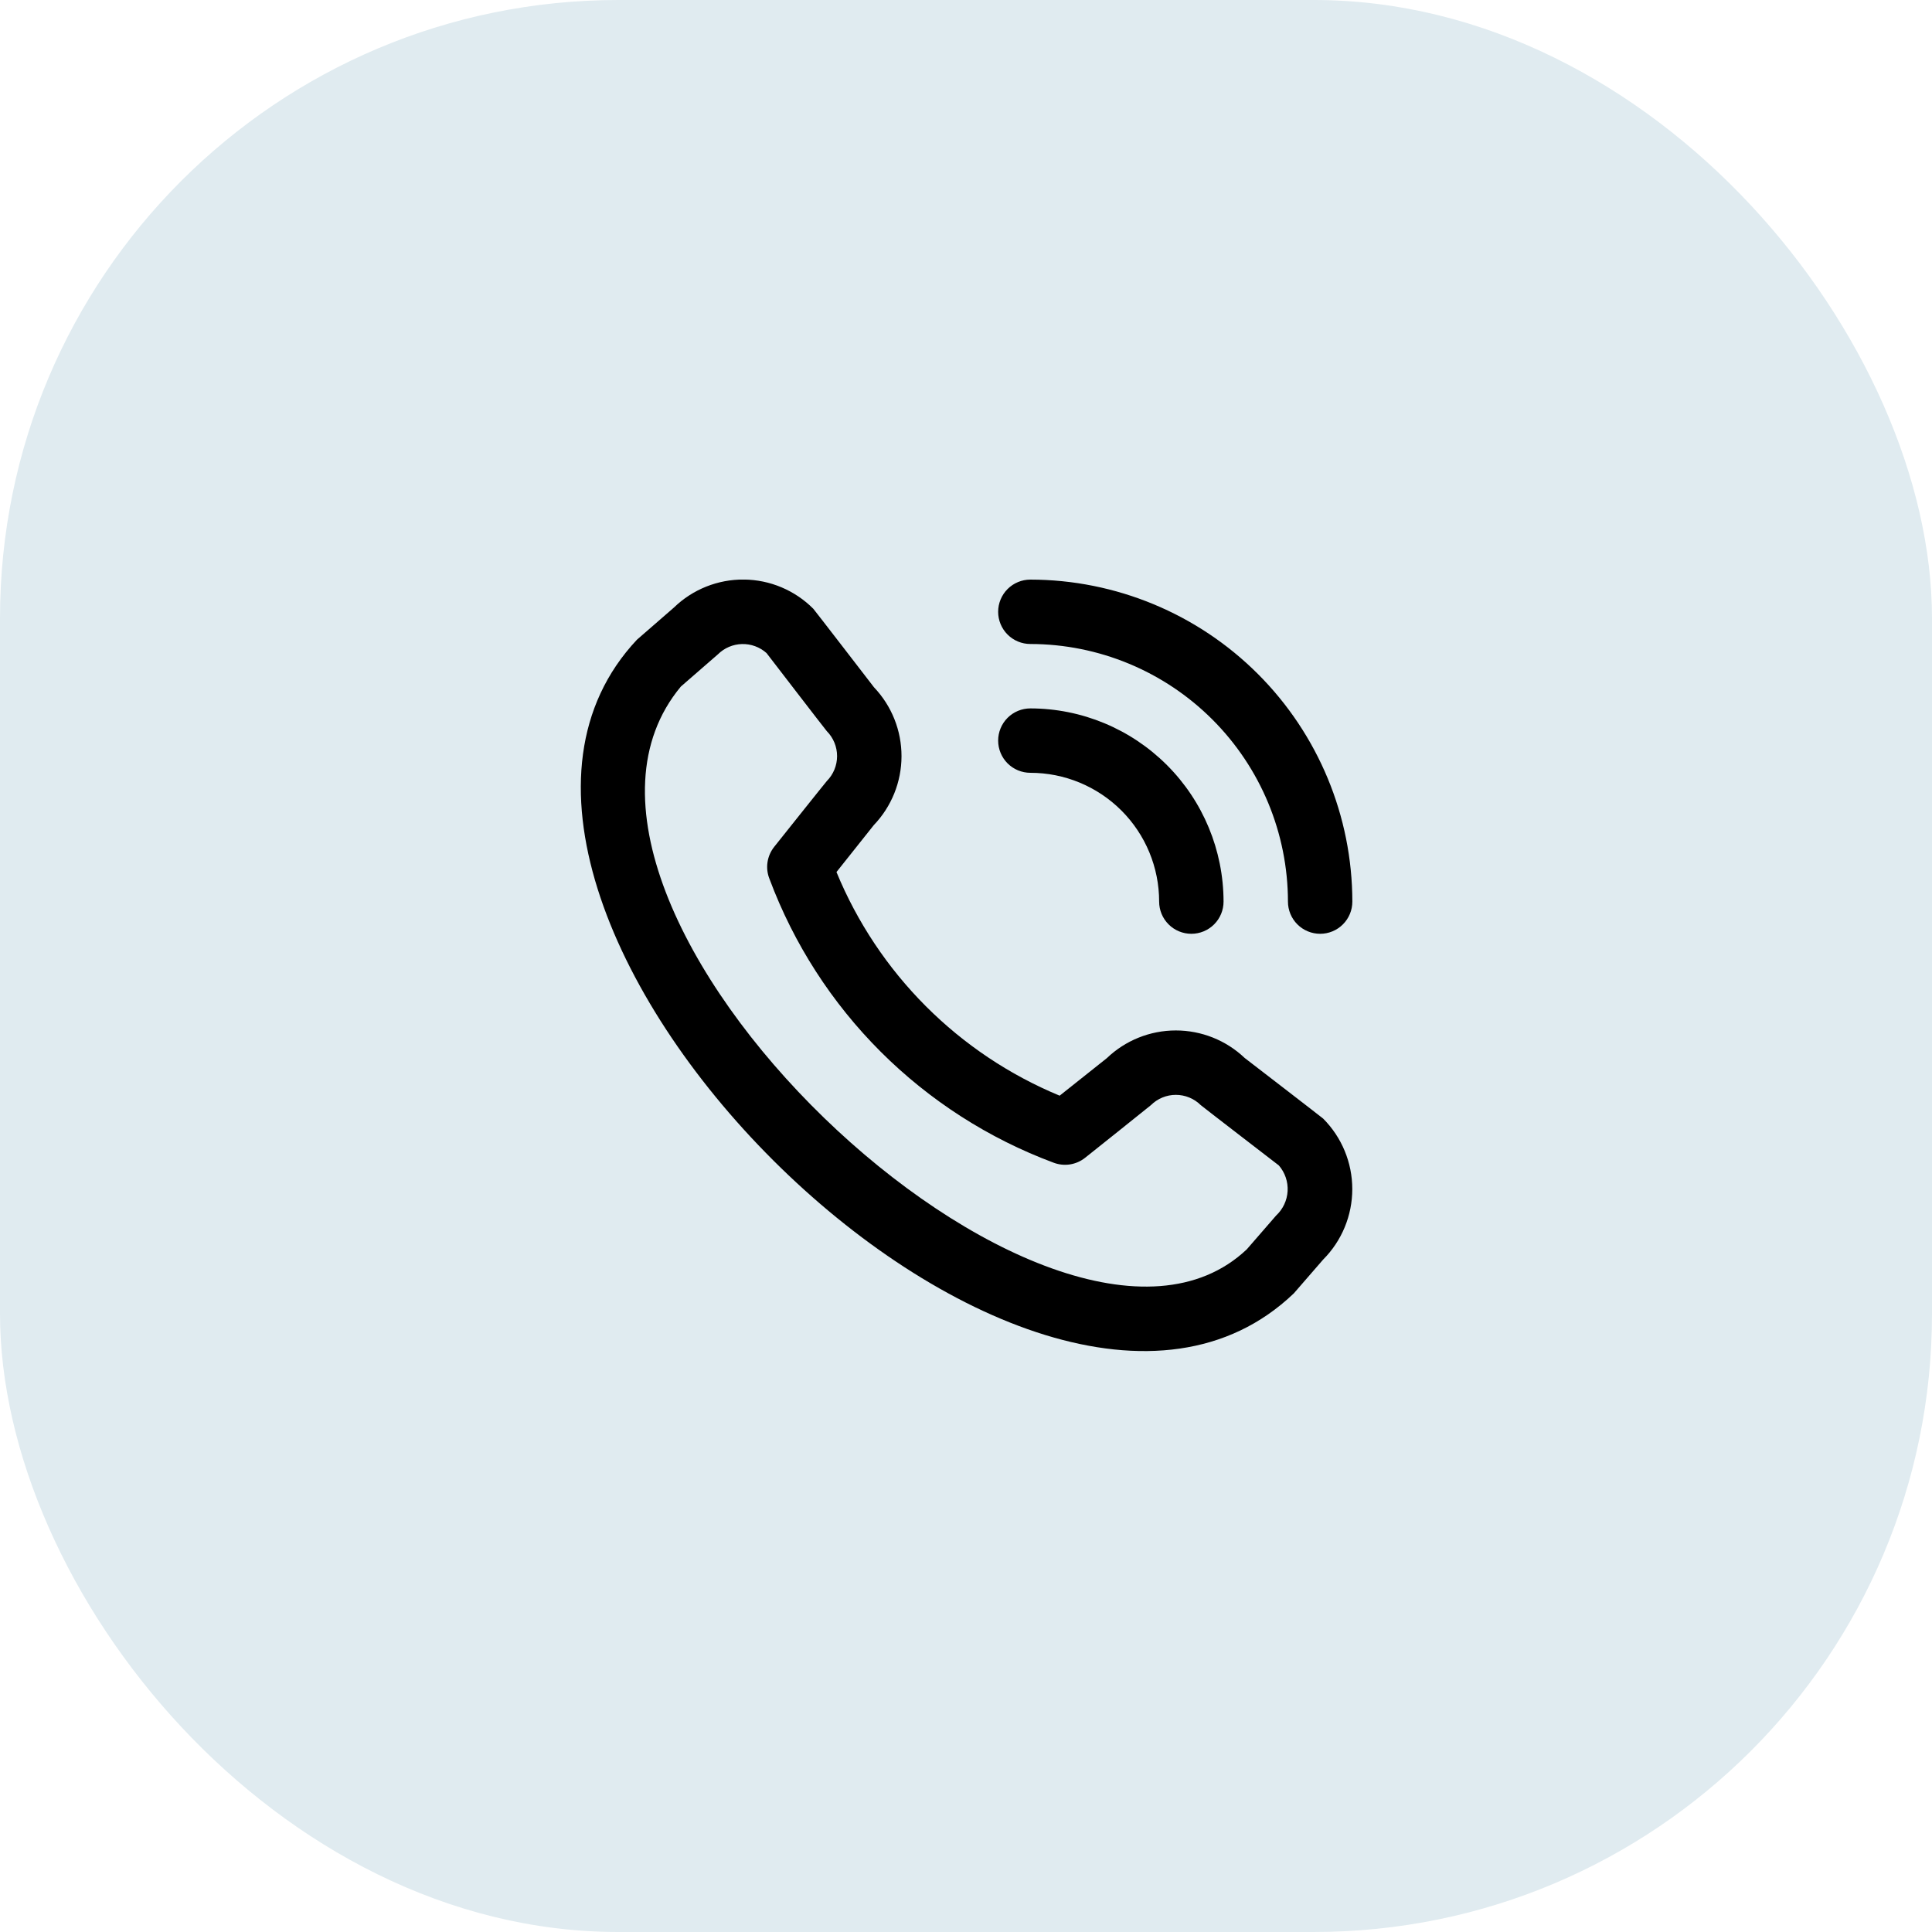 <svg width="100" height="100" viewBox="0 0 100 100" fill="none" xmlns="http://www.w3.org/2000/svg">
<rect width="100" height="100" rx="32" fill="#E0EBF0"/>
<g clip-path="url(#clip0_987_1873)">
<path d="M51.664 31.667C51.664 31.225 51.84 30.801 52.152 30.488C52.465 30.176 52.889 30 53.331 30C57.749 30.005 61.986 31.762 65.111 34.887C68.235 38.011 69.993 42.248 69.997 46.667C69.997 47.109 69.822 47.533 69.509 47.845C69.197 48.158 68.773 48.333 68.331 48.333C67.889 48.333 67.465 48.158 67.152 47.845C66.84 47.533 66.664 47.109 66.664 46.667C66.66 43.132 65.254 39.743 62.754 37.243C60.255 34.743 56.866 33.337 53.331 33.333C52.889 33.333 52.465 33.158 52.152 32.845C51.84 32.533 51.664 32.109 51.664 31.667ZM53.331 40C55.099 40 56.794 40.702 58.045 41.953C59.295 43.203 59.997 44.898 59.997 46.667C59.997 47.109 60.173 47.533 60.486 47.845C60.798 48.158 61.222 48.333 61.664 48.333C62.106 48.333 62.53 48.158 62.843 47.845C63.155 47.533 63.331 47.109 63.331 46.667C63.328 44.015 62.274 41.473 60.399 39.599C58.524 37.724 55.982 36.669 53.331 36.667C52.889 36.667 52.465 36.842 52.152 37.155C51.84 37.467 51.664 37.891 51.664 38.333C51.664 38.775 51.84 39.199 52.152 39.512C52.465 39.824 52.889 40 53.331 40ZM68.486 57.898C69.452 58.867 69.994 60.179 69.994 61.547C69.994 62.914 69.452 64.227 68.486 65.195L66.969 66.943C53.319 80.012 20.102 46.803 32.969 33.11L34.886 31.443C35.855 30.504 37.156 29.985 38.505 29.997C39.855 30.01 41.145 30.553 42.097 31.51C42.149 31.562 45.237 35.573 45.237 35.573C46.154 36.536 46.664 37.815 46.662 39.144C46.66 40.473 46.145 41.75 45.226 42.71L43.296 45.137C44.364 47.732 45.934 50.09 47.917 52.077C49.899 54.063 52.254 55.638 54.847 56.712L57.289 54.77C58.249 53.851 59.526 53.337 60.855 53.336C62.183 53.334 63.462 53.844 64.424 54.76C64.424 54.76 68.434 57.847 68.486 57.898ZM66.192 60.322C66.192 60.322 62.204 57.253 62.152 57.202C61.809 56.861 61.345 56.67 60.861 56.67C60.378 56.67 59.914 56.861 59.571 57.202C59.526 57.248 56.164 59.927 56.164 59.927C55.938 60.107 55.668 60.225 55.382 60.27C55.096 60.314 54.803 60.283 54.532 60.18C51.173 58.929 48.122 56.971 45.585 54.438C43.049 51.906 41.086 48.857 39.831 45.5C39.719 45.226 39.683 44.927 39.725 44.634C39.768 44.341 39.888 44.065 40.072 43.833C40.072 43.833 42.751 40.47 42.796 40.427C43.136 40.083 43.327 39.619 43.327 39.136C43.327 38.652 43.136 38.188 42.796 37.845C42.744 37.795 39.676 33.803 39.676 33.803C39.327 33.491 38.872 33.324 38.404 33.336C37.937 33.348 37.491 33.538 37.159 33.868L35.242 35.535C25.839 46.842 54.624 74.03 64.532 64.667L66.051 62.917C66.406 62.587 66.62 62.132 66.647 61.648C66.673 61.163 66.51 60.688 66.192 60.322Z" fill="black"/>
</g>
<defs>
<clipPath id="clip0_987_1873">
<rect width="40" height="40" fill="white" transform="translate(30 30)"/>
</clipPath>
</defs>
</svg>
